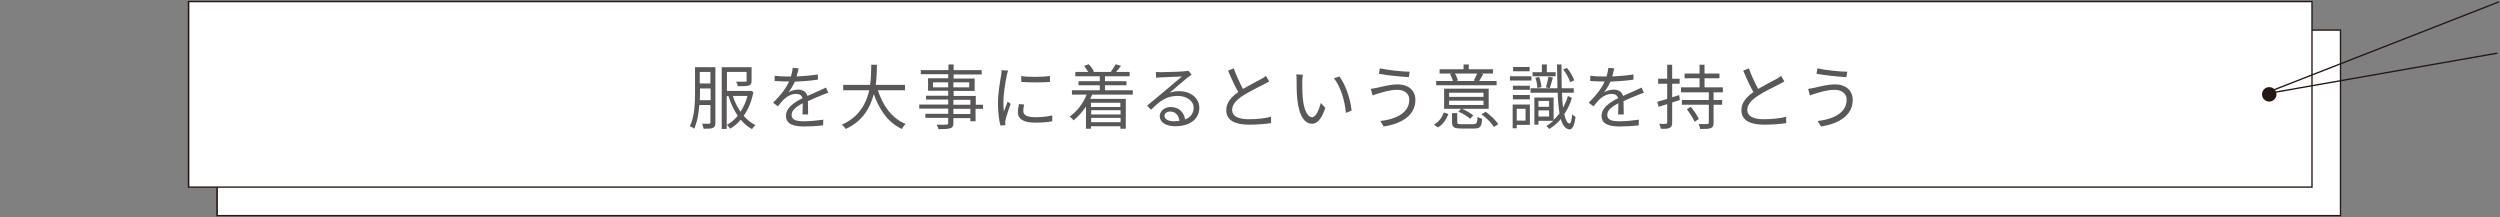 <?xml version="1.0" encoding="utf-8"?>
<!-- Generator: Adobe Illustrator 25.2.1, SVG Export Plug-In . SVG Version: 6.00 Build 0)  -->
<svg version="1.1" id="レイヤー_1" xmlns="http://www.w3.org/2000/svg" xmlns:xlink="http://www.w3.org/1999/xlink" x="0px"
	 y="0px" viewBox="0 0 1105 96" width="1105" height="96" style="enable-background:new 0 0 1105 96;" xml:space="preserve">
<rect x="0" y="0" width="1105" height="96" fill="#808080" stroke="none"/>
<style type="text/css">
	.st0{fill:#FFFFFF;}
	.st1{fill:#231815;}
	.st2{fill:#595757;}
</style>
<g>
	<g>
		<g>
			<g>
				<rect x="96" y="13.3" class="st0" width="938.5" height="82"/>
				<path class="st1" d="M1034.8,95.6H95.6V13h939.2V95.6z M96.3,95h937.9V13.6H96.3V95z"/>
			</g>
			<g>
				<rect x="83.4" y="0.7" class="st0" width="938.5" height="82"/>
				<path class="st1" d="M1022.2,83H83V0.4h939.2V83z M83.7,82.4h937.9V1H83.7V82.4z"/>
			</g>
		</g>
		<path class="st1" d="M999.8,41.7c0,1.7,1.4,3.2,3.2,3.2c1.7,0,3.2-1.4,3.2-3.2c0-1.7-1.4-3.2-3.2-3.2
			C1001.2,38.5,999.8,40,999.8,41.7z"/>
		
			<rect x="999.2" y="20.4" transform="matrix(0.931 -0.364 0.364 0.931 64.796 385.112)" class="st1" width="109.5" height="0.6"/>
		
			<rect x="1001.1" y="32.4" transform="matrix(0.985 -0.173 0.173 0.985 10.169 182.377)" class="st1" width="103.5" height="0.6"/>
	</g>
	<g>
		<path class="st2" d="M316.2,54.2c0,1.2-0.2,1.9-1.1,2.3c-0.8,0.4-2,0.4-4.1,0.4c-0.1-0.6-0.4-1.6-0.7-2.2c1.4,0,2.7,0,3.1,0
			c0.4,0,0.6-0.2,0.6-0.6v-7.7h-4.9c-0.3,3.7-0.9,7.6-2.3,10.5c-0.4-0.4-1.3-0.9-1.9-1.1c2.2-4.4,2.3-10.5,2.3-15.1V29.7h9V54.2z
			 M314.1,44.3v-5.2h-4.7v1.7c0,1.1,0,2.3-0.1,3.5H314.1z M309.3,31.8v5.1h4.7v-5.1H309.3z M333,40.7c-0.8,4.2-2.3,7.7-4.3,10.5
			c1.5,1.7,3.2,3.1,5.2,4.1c-0.5,0.4-1.2,1.2-1.5,1.8c-1.9-1.1-3.6-2.5-5-4.2c-1.4,1.7-3,3-4.7,4c-0.3-0.5-0.9-1.3-1.4-1.7
			c1.7-0.9,3.3-2.3,4.8-4c-1.7-2.5-3.1-5.5-4.1-8.7h-0.8V57h-2.2V29.7h13.2v6c0,1.2-0.3,1.8-1.2,2.1c-1,0.3-2.6,0.3-4.9,0.3
			c-0.1-0.6-0.4-1.4-0.7-2c1.9,0,3.5,0,4,0c0.5,0,0.6-0.1,0.6-0.5v-3.8h-8.7v8.4h10.1l0.4-0.1L333,40.7z M323.9,42.4
			c0.8,2.6,2,4.9,3.4,7c1.3-2,2.4-4.3,3.1-7H323.9z"/>
		<path class="st2" d="M354.7,50.4c0.1-1.2,0.1-3.2,0.1-4.8c-2.9,1.6-4.9,3.1-4.9,5.2c0,2.4,2.4,2.8,5.6,2.8c2.4,0,5.7-0.3,8.4-0.7
			l-0.1,2.5c-2.3,0.3-5.8,0.5-8.4,0.5c-4.4,0-8-0.9-8-4.7c0-3.6,3.7-6,7.3-7.8c-0.3-1.3-1.4-1.9-2.8-1.9c-2,0-3.9,1-5.3,2.3
			c-0.9,0.8-1.7,2-2.8,3.2l-2.1-1.6c3.9-3.8,6-7,7.1-9.4h-1.3c-1.3,0-3.4-0.1-5.1-0.2v-2.3c1.7,0.2,3.8,0.3,5.2,0.3c0.7,0,1.3,0,2,0
			c0.4-1.4,0.7-2.8,0.8-3.8l2.6,0.2c-0.2,0.9-0.5,2.2-0.9,3.6c3.1-0.2,6.5-0.4,9.4-0.9l0,2.3c-3.1,0.5-6.9,0.7-10.2,0.9
			c-0.7,1.6-1.7,3.3-2.8,4.7c1.1-0.7,2.9-1.2,4.3-1.2c2,0,3.6,1,4.1,2.8c2.1-1,4-1.7,5.6-2.5c0.9-0.4,1.7-0.8,2.6-1.2l1,2.3
			c-0.8,0.2-1.9,0.7-2.7,1c-1.7,0.7-4,1.6-6.3,2.7c0,1.8,0.1,4.4,0.1,5.9H354.7z"/>
		<path class="st2" d="M388,39.8c2.2,6.9,6.2,12.5,12.3,15c-0.6,0.5-1.3,1.5-1.7,2.2c-6-2.8-9.9-8.4-12.4-15.4
			c-1.5,6-4.9,12-12.4,15.4c-0.3-0.6-1.1-1.4-1.7-1.9c7.7-3.4,10.8-9.4,12.1-15.2h-11.5v-2.4h11.9c0.5-3.3,0.4-6.4,0.5-8.9h2.5
			c0,2.5-0.1,5.6-0.5,8.9h12.9v2.4H388z"/>
		<path class="st2" d="M434.4,48.1h-3.2v5.5h-2.3v-1.4h-7.5v2.2c0,1.4-0.4,2-1.4,2.3c-1,0.3-2.6,0.4-5.2,0.4c-0.1-0.6-0.5-1.4-0.8-2
			c1.9,0.1,3.7,0,4.3,0c0.6,0,0.8-0.2,0.8-0.8v-2.2h-10.1v-1.8h10.1v-2.3h-12.8v-1.8h12.8v-2.2h-9.8v-1.7h9.8v-2.2h-8.9v-5.5h8.9
			v-1.8H407V31h12.2v-2.5h2.3V31h12.4v1.9h-12.4v1.8h9.3v5.5h-9.3v2.2h9.8v3.9h3.2V48.1z M419.1,38.6v-2.2h-6.7v2.2H419.1z
			 M421.4,36.4v2.2h7v-2.2H421.4z M421.4,46.3h7.5v-2.2h-7.5V46.3z M428.9,48.1h-7.5v2.3h7.5V48.1z"/>
		<path class="st2" d="M445.6,31.2c-0.2,0.5-0.5,1.5-0.6,2.1c-0.6,2.8-1.5,8.4-1.5,11.8c0,1.5,0.1,2.7,0.2,4.2
			c0.5-1.4,1.2-3.2,1.7-4.4l1.3,1c-0.8,2.2-1.9,5.5-2.2,6.9c-0.1,0.4-0.2,1-0.2,1.4l0.1,1.1l-2.2,0.2c-0.6-2.2-1.1-5.7-1.1-9.9
			c0-4.6,1-9.9,1.4-12.4c0.1-0.7,0.2-1.5,0.2-2.2L445.6,31.2z M452.7,46.2c-0.3,1.1-0.4,2-0.4,2.8c0,1.4,0.9,2.8,5.2,2.8
			c2.8,0,5.1-0.2,7.6-0.8l0,2.6c-1.9,0.4-4.5,0.6-7.7,0.6c-5.2,0-7.5-1.7-7.5-4.6c0-1.1,0.2-2.3,0.5-3.6L452.7,46.2z M451.4,33.6
			c3.4,0.6,9.6,0.4,12.7,0v2.6c-3.3,0.3-9.3,0.3-12.7,0L451.4,33.6z"/>
		<path class="st2" d="M482.7,41.8c-0.2,0.6-0.5,1.2-0.8,1.9h15.7v13.2h-2.4v-1.1h-13v1.1H480v-9.8c-1.6,2.4-3.5,4.5-5.5,6.1
			c-0.3-0.5-1.2-1.3-1.7-1.7c3.2-2.2,5.9-5.7,7.5-9.7h-6.5v-1.9h12.3v-2.2h-9.4v-1.8h9.4v-2.2h-10.8v-1.9h5.7
			c-0.5-0.8-1.2-1.8-1.8-2.7l2-0.7c0.9,0.9,1.9,2.2,2.3,3.2l-0.4,0.2h8.2l-0.3-0.1c0.7-0.9,1.7-2.4,2.1-3.3l2.4,0.7
			c-0.7,1-1.5,1.9-2.2,2.7h6v1.9h-10.9v2.2h9.5v1.8h-9.5v2.2h12.3v1.9H482.7z M482.2,45.4v1.9h13v-1.9H482.2z M495.3,48.7h-13v1.9
			h13V48.7z M495.3,54v-1.9h-13V54H495.3z"/>
		<path class="st2" d="M526.7,33c-0.6,0.4-1.2,0.8-1.7,1.2c-1.5,1.2-5.7,4.8-8,6.8c1.4-0.5,2.8-0.7,4.2-0.7c5.1,0,8.9,3.1,8.9,7.3
			c0,5-4.1,8.2-10.7,8.2c-4.2,0-6.8-1.9-6.8-4.4c0-2.1,1.9-4.1,4.8-4.1c3.9,0,6,2.6,6.4,5.5c2.4-0.9,3.8-2.7,3.8-5.2
			c0-3-3.1-5.2-7-5.2c-5.1,0-7.9,2.2-11.8,6.1l-1.8-1.8c2.6-2.1,6.5-5.4,8.3-6.9c1.7-1.4,5.5-4.7,7.1-6c-1.6,0.1-7.7,0.3-9.3,0.4
			c-0.7,0-1.4,0.1-2.1,0.2l-0.1-2.6c0.7,0.1,1.6,0.1,2.2,0.1c1.6,0,8.9-0.2,10.5-0.4c0.9-0.1,1.3-0.2,1.7-0.2L526.7,33z M521.3,53.4
			c-0.3-2.4-1.7-4.1-4.1-4.1c-1.4,0-2.5,0.8-2.5,1.9c0,1.5,1.8,2.4,4.1,2.4C519.8,53.6,520.6,53.5,521.3,53.4z"/>
		<path class="st2" d="M561,36c-0.7,0.4-1.5,0.8-2.4,1.3c-2.1,1.1-6.4,3.1-9.4,5.1c-2.9,1.9-4.6,3.9-4.6,6.2c0,2.6,2.4,4.1,7.3,4.1
			c3.4,0,7.5-0.4,9.9-1.1v2.8c-2.3,0.4-5.9,0.7-9.8,0.7c-5.8,0-10-1.7-10-6.4c0-3.2,2-5.7,5.3-8c-1.4-2.5-3.1-6.1-4.5-9.5l2.5-1
			c1.2,3.4,2.8,6.7,4.1,9.1c2.9-1.7,6.2-3.4,7.9-4.3c0.9-0.5,1.6-0.9,2.2-1.5L561,36z"/>
		<path class="st2" d="M575.6,35.9c0,1.9,0,4.8,0.2,7.3c0.5,5.2,2,8.6,4.2,8.6c1.6,0,3-3.2,3.8-6.3l2,2.2c-1.8,5.2-3.7,7-5.9,7
			c-2.9,0-5.7-2.9-6.5-10.9c-0.3-2.7-0.3-6.4-0.3-8.2c0-0.7,0-2-0.2-2.7l3,0.1C575.7,33.6,575.6,35.1,575.6,35.9z M597.4,48.9
			l-2.5,1c-0.5-5.5-2.4-11.7-5.3-15.3l2.4-0.8C594.7,37.3,596.9,43.7,597.4,48.9z"/>
		<path class="st2" d="M617.7,39.7c-3.6,0-6.6,1.1-8.4,1.6c-0.9,0.2-1.8,0.6-2.6,0.9l-0.8-2.9c0.8-0.1,1.9-0.3,2.8-0.5
			c2.2-0.5,5.7-1.5,9.2-1.5c4.4,0,7.7,2.5,7.7,6.9c0,6.7-6,10.5-14,11.7l-1.5-2.4c7.5-0.9,12.8-3.9,12.8-9.4
			C623,41.6,620.9,39.7,617.7,39.7z M623.1,31.7l-0.4,2.4c-3.4-0.2-9.7-0.8-13.2-1.5l0.4-2.4C613.4,31,620.1,31.7,623.1,31.7z"/>
		<path class="st2" d="M633.8,55.1c2.2-1.2,3.6-3.3,4.4-5.4l2,0.7c-0.9,2.2-2.2,4.5-4.6,5.9L633.8,55.1z M661.4,37.7h-26.6v-1.9h7.4
			c-0.2-0.9-0.8-2.2-1.3-3.1l1.1-0.2h-5.7v-1.9h10.6v-2.1h2.3v2.1h10.7v1.9h-5.5l1.2,0.2c-0.6,1.1-1.2,2.2-1.8,3.1h7.7V37.7z
			 M657.9,48.1h-11.6c1.8,0.8,3.8,2,4.9,2.9l-1.4,1.5c-1.1-1-3.3-2.4-5.2-3.2l1.2-1.2h-7.5v-8.9h19.7V48.1z M655.7,41h-15.2v1.8
			h15.2V41z M655.7,44.5h-15.2v1.9h15.2V44.5z M651.4,54.8c1.3,0,1.5-0.4,1.7-3.1c0.5,0.3,1.4,0.6,2,0.8c-0.2,3.5-0.9,4.3-3.4,4.3
			h-5.9c-3.1,0-4-0.6-4-2.8v-4h2.3v4c0,0.7,0.2,0.9,1.9,0.9H651.4z M643.1,32.5c0.6,1,1.1,2.2,1.3,3.1l-0.9,0.2h8.7l-0.8-0.2
			c0.5-0.9,1.1-2.2,1.5-3.1H643.1z M656.7,49.4c2.1,1.6,4.5,3.8,5.5,5.5l-1.9,1.2c-1-1.7-3.3-4-5.5-5.6L656.7,49.4z"/>
		<path class="st2" d="M676.9,35.6h-9.5v-1.9h9.5V35.6z M676.2,55.2h-5.8v1.5h-1.8V46.2h7.6V55.2z M676.2,39.7h-7.5v-1.8h7.5V39.7z
			 M668.7,42h7.5v1.9h-7.5V42z M676.1,31.5h-7.3v-1.9h7.3V31.5z M670.4,48.1v5.2h3.9v-5.2H670.4z M694.8,43.3
			c-0.8,2.7-2,5.1-3.4,7.2c0.6,2.6,1.3,4,2.4,4.1c0.5,0,0.9-1.6,1.1-4.1c0.3,0.4,1.2,1,1.5,1.2c-0.6,4.3-1.6,5.5-2.6,5.5
			c-1.8-0.1-3.1-1.7-3.9-4.6c-1.5,1.8-3.2,3.2-5.1,4.4c-0.3-0.4-0.9-1-1.3-1.3c1.1-0.7,2.1-1.4,3.1-2.3H680v1.7h-1.8v-12h8.5V53
			c0.9-0.9,1.8-1.8,2.6-2.9c-0.4-2.5-0.7-5.5-0.8-9.1h-12V39h11.9c-0.1-3.2-0.1-6.7-0.2-10.5h2c0,3.8,0,7.4,0.1,10.5h5.3V41h-5.2
			c0.1,2.5,0.2,4.7,0.5,6.6c0.8-1.6,1.6-3.3,2.1-5.2L694.8,43.3z M687.5,33.7h-10.1v-1.8h4.1v-3.4h2.2v3.4h3.9V33.7z M679.5,38.9
			c0-1.2-0.3-3.1-0.9-4.5l1.7-0.4c0.6,1.4,0.9,3.3,1,4.5L679.5,38.9z M680,44.6v2.6h4.7v-2.6H680z M684.7,51.5v-2.7H680v2.7H684.7z
			 M683.3,38.6c0.4-1.3,0.9-3.3,1.1-4.7l2,0.4c-0.5,1.6-1,3.5-1.4,4.7L683.3,38.6z M694,36.3c-0.5-1.6-1.7-3.9-3.1-5.6l1.7-0.7
			c1.4,1.7,2.7,3.9,3.2,5.5L694,36.3z"/>
		<path class="st2" d="M715.2,50.4c0.1-1.2,0.1-3.2,0.1-4.8c-2.9,1.6-4.9,3.1-4.9,5.2c0,2.4,2.4,2.8,5.6,2.8c2.4,0,5.7-0.3,8.4-0.7
			l-0.1,2.5c-2.3,0.3-5.8,0.5-8.4,0.5c-4.4,0-8-0.9-8-4.7c0-3.6,3.7-6,7.3-7.8c-0.3-1.3-1.4-1.9-2.8-1.9c-2,0-3.9,1-5.3,2.3
			c-0.9,0.8-1.7,2-2.8,3.2l-2.1-1.6c3.9-3.8,6-7,7.1-9.4H708c-1.3,0-3.4-0.1-5.1-0.2v-2.3c1.7,0.2,3.8,0.3,5.2,0.3c0.7,0,1.3,0,2,0
			c0.4-1.4,0.7-2.8,0.8-3.8l2.6,0.2c-0.2,0.9-0.5,2.2-0.9,3.6c3.1-0.2,6.5-0.4,9.4-0.9l0,2.3c-3.1,0.5-6.9,0.7-10.2,0.9
			c-0.7,1.6-1.7,3.3-2.8,4.7c1.1-0.7,2.9-1.2,4.3-1.2c2,0,3.6,1,4.1,2.8c2.1-1,4-1.7,5.6-2.5c0.9-0.4,1.7-0.8,2.6-1.2l1,2.3
			c-0.8,0.2-1.9,0.7-2.7,1c-1.7,0.7-4,1.6-6.3,2.7c0,1.8,0.1,4.4,0.1,5.9H715.2z"/>
		<path class="st2" d="M742.5,44.2l-3.4,1.1v8.9c0,1.3-0.3,1.9-1.1,2.3c-0.7,0.4-1.9,0.5-3.9,0.4c-0.1-0.6-0.4-1.5-0.7-2.2
			c1.3,0.1,2.6,0.1,2.9,0c0.4,0,0.6-0.1,0.6-0.6V46c-1.4,0.5-2.7,0.9-3.8,1.2l-0.6-2.2c1.2-0.3,2.7-0.8,4.4-1.3v-6.7h-4v-2.2h4v-6.2
			h2.2v6.2h3.3v2.2h-3.3V43l3.1-1L742.5,44.2z M757.4,40.8v3.4h3.8v2.1h-3.8v7.9c0,1.4-0.3,2.1-1.2,2.4c-0.9,0.4-2.4,0.4-4.7,0.4
			c-0.1-0.7-0.4-1.6-0.7-2.2c1.7,0.1,3.4,0.1,3.9,0c0.4,0,0.6-0.2,0.6-0.6v-7.9h-11.9v-2.1h11.9v-3.4h-12.3v-2.2h8.2v-4h-6.6v-2.1
			h6.6v-3.9h2.2v3.9h6.6v2.1h-6.6v4h8.1v2.2H757.4z M747.3,47.2c1.4,1.6,2.9,3.9,3.6,5.4l-1.9,1.2c-0.6-1.5-2.1-3.8-3.4-5.5
			L747.3,47.2z"/>
		<path class="st2" d="M788.7,36c-0.7,0.4-1.5,0.8-2.4,1.3c-2.1,1.1-6.4,3.1-9.4,5.1c-2.9,1.9-4.6,3.9-4.6,6.2
			c0,2.6,2.4,4.1,7.3,4.1c3.4,0,7.5-0.4,9.9-1.1v2.8c-2.3,0.4-5.9,0.7-9.8,0.7c-5.8,0-10-1.7-10-6.4c0-3.2,2-5.7,5.3-8
			c-1.4-2.5-3.1-6.1-4.5-9.5l2.5-1c1.2,3.4,2.8,6.7,4.1,9.1c2.9-1.7,6.2-3.4,7.9-4.3c0.9-0.5,1.6-0.9,2.2-1.5L788.7,36z"/>
		<path class="st2" d="M811,39.7c-3.6,0-6.6,1.1-8.4,1.6c-0.9,0.2-1.8,0.6-2.6,0.9l-0.8-2.9c0.8-0.1,1.9-0.3,2.8-0.5
			c2.2-0.5,5.7-1.5,9.2-1.5c4.4,0,7.7,2.5,7.7,6.9c0,6.7-6,10.5-14,11.7l-1.5-2.4c7.5-0.9,12.8-3.9,12.8-9.4
			C816.3,41.6,814.2,39.7,811,39.7z M816.5,31.7l-0.4,2.4c-3.4-0.2-9.7-0.8-13.2-1.5l0.4-2.4C806.7,31,813.4,31.7,816.5,31.7z"/>
	</g>
</g>
</svg>
